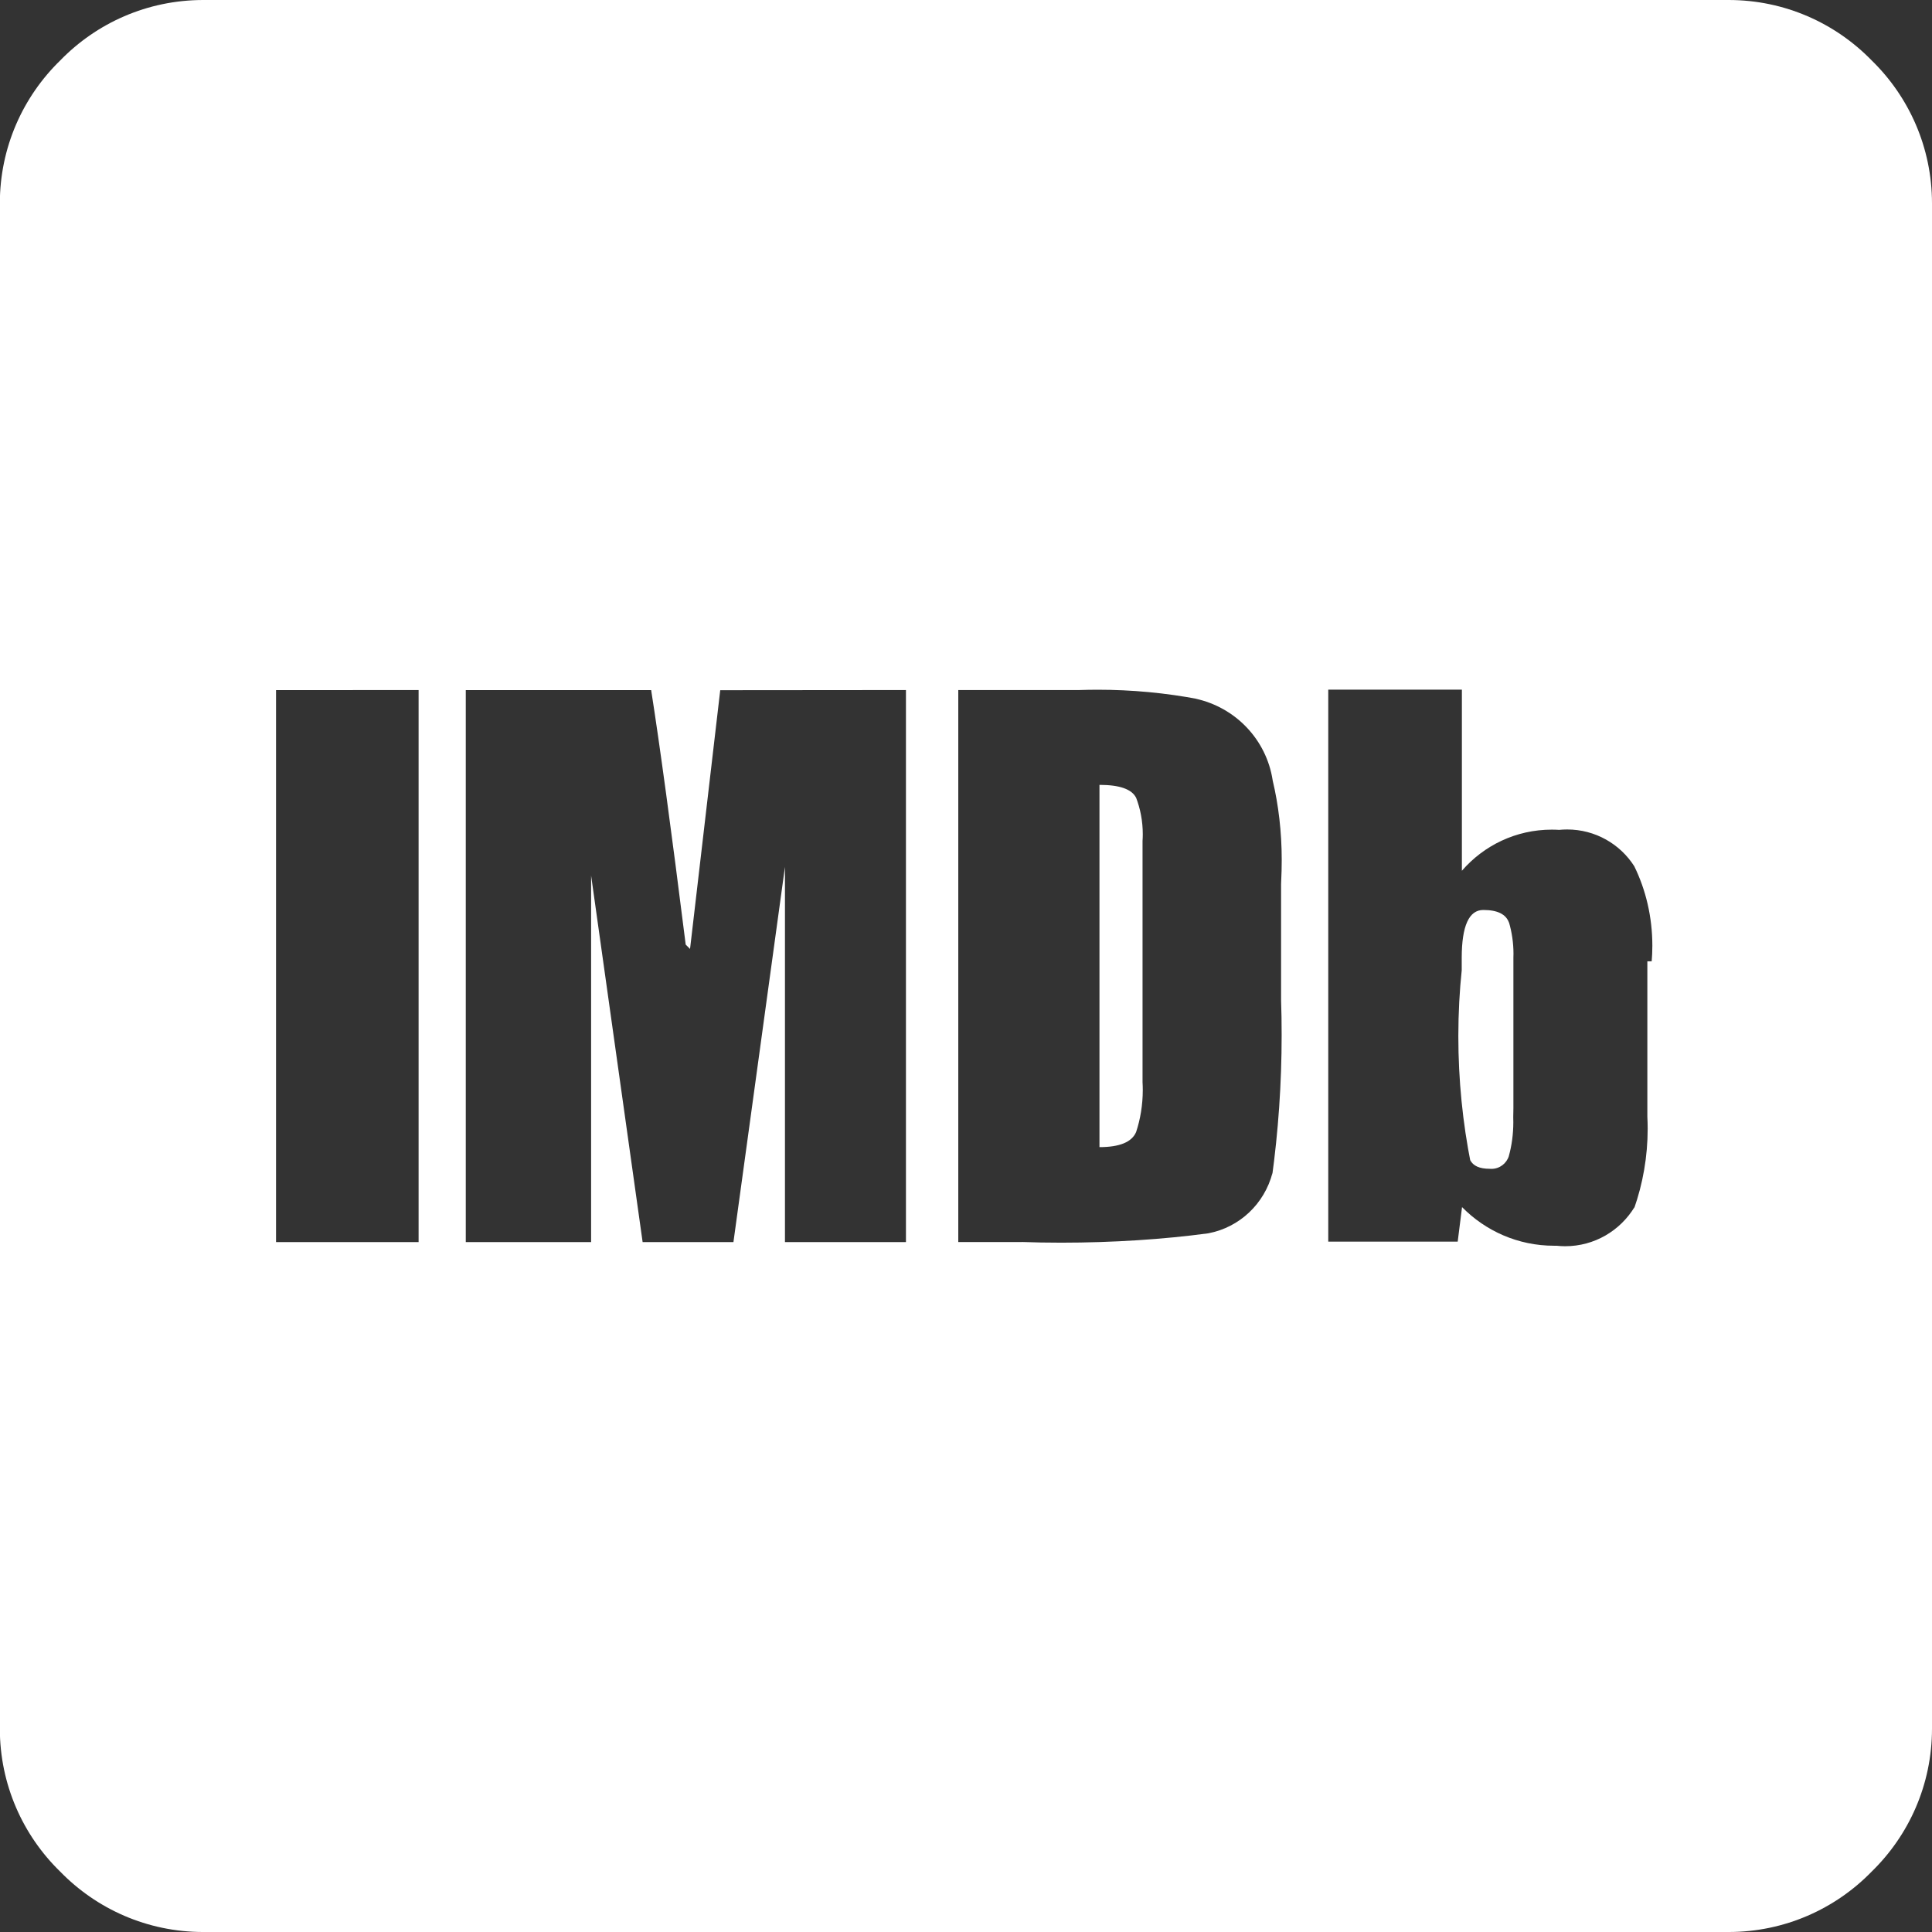 <?xml version="1.0" encoding="utf-8"?><!-- Uploaded to: SVG Repo, www.svgrepo.com, Generator: SVG Repo Mixer Tools -->
<svg fill="#ffffff" width="800px" height="800px" viewBox="0 0 24 24" xmlns="http://www.w3.org/2000/svg"><rect x="0" y="0" width="24" height="24" fill="#333333" stroke="none"/><path d="m18.8 13.768v-1.875c0-.013.001-.028.001-.044 0-.137-.02-.27-.057-.395l.002.01q-.054-.16-.32-.16t-.268.59v.16c-.026.245-.042.529-.042.817 0 .545.054 1.077.157 1.592l-.009-.051q.054.107.24.107c.007.001.015.001.023.001.102 0 .188-.067.217-.16v-.002c.035-.125.055-.27.055-.418 0-.022 0-.043-.001-.065v.003zm-4.607-3.322c.002-.025.003-.053.003-.082 0-.163-.03-.319-.086-.463l.003.009q-.08-.16-.455-.16v4.5q.375 0 .455-.187c.052-.156.083-.336.083-.523 0-.033-.001-.065-.003-.098v.004zm9.807-7.874c0-.013 0-.029 0-.045 0-.696-.287-1.326-.749-1.776l-.001-.001c-.451-.463-1.08-.75-1.777-.75-.016 0-.031 0-.047 0h.002-18.858c-.013 0-.028 0-.044 0-.697 0-1.327.287-1.777.75l-.001.001c-.463.451-.75 1.08-.75 1.777v.046-.002 18.858.043c0 .696.287 1.326.749 1.776l.001.001c.451.463 1.08.75 1.777.75h.047-.002 18.858.045c.696 0 1.326-.287 1.776-.749l.001-.001c.463-.451.75-1.08.75-1.777 0-.015 0-.03 0-.045v.002zm-18.8 6v6.858h-1.771v-6.857zm6.054 0v6.858h-1.503v-4.661l-.64 4.661h-1.128l-.64-4.554v4.554h-1.557v-6.857h2.303q.16 1.018.429 3.161l.054.054.375-3.214zm4.66 2.41v1.446c.005.129.007.279.007.431 0 .604-.042 1.198-.122 1.779l.008-.067c-.1.383-.408.675-.794.749l-.006.001c-.548.074-1.182.116-1.825.116-.168 0-.336-.003-.502-.009l.024.001h-.8v-6.857h1.5c.068-.002.148-.004.228-.004.431 0 .852.04 1.26.118l-.042-.007c.499.108.881.509.959 1.011l.001.007c.071.296.112.636.112.985 0 .049-.001.098-.002.146v-.007zm4.608.96h-.058v1.929c.002.044.004.096.004.148 0 .35-.06.686-.17.998l.006-.021c-.179.293-.498.485-.861.485-.036 0-.072-.002-.107-.006h.004c-.011 0-.023 0-.035 0-.448 0-.852-.184-1.143-.48l-.054.429h-1.608v-6.857h1.66v2.25c.272-.314.671-.511 1.117-.511.031 0 .062.001.093.003h-.004c.031-.003.066-.005.102-.005.35 0 .658.182.833.456l.002.004c.141.288.223.626.223.984 0 .069-.003.137-.009.204l.001-.009z"/></svg>